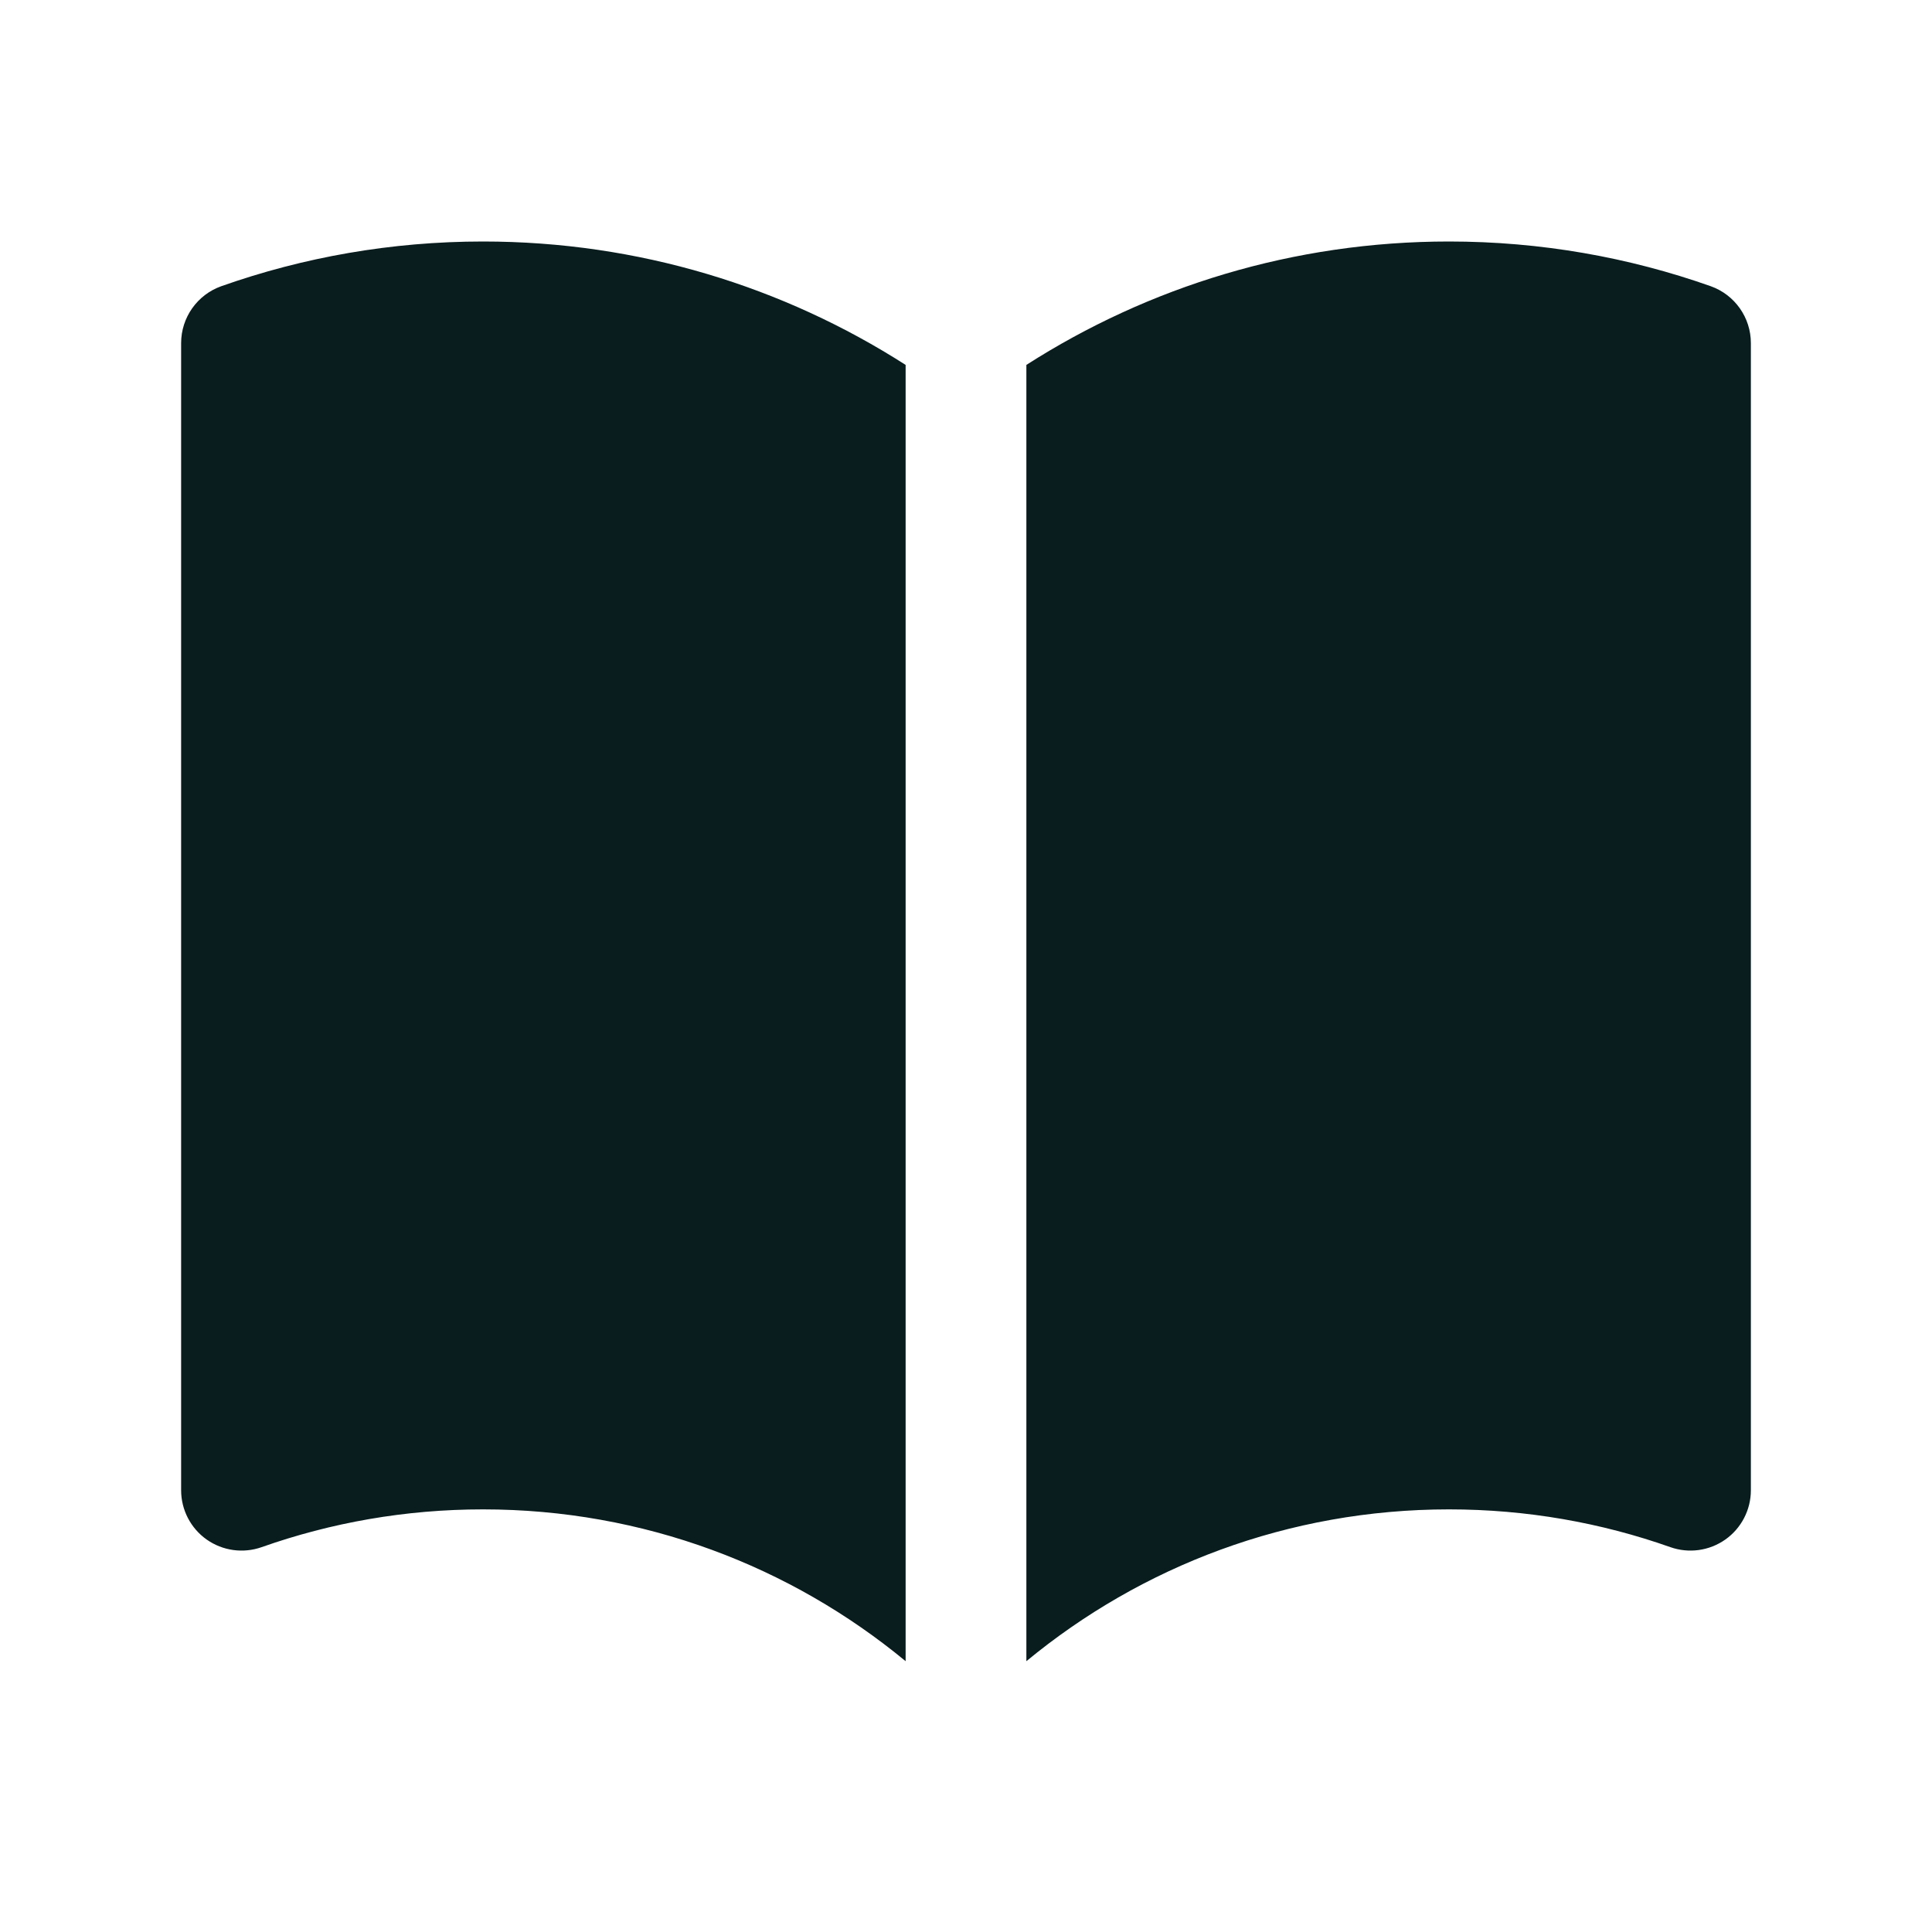 <svg width="40" height="40" viewBox="0 0 40 40" fill="none" xmlns="http://www.w3.org/2000/svg">
<path d="M18.75 7.555C16.224 5.938 13.221 5 10 5C8.103 5 6.279 5.326 4.583 5.925C4.084 6.102 3.75 6.574 3.75 7.104V30.854C3.75 31.259 3.947 31.64 4.278 31.874C4.61 32.108 5.034 32.167 5.417 32.032C6.849 31.526 8.391 31.25 10 31.25C13.325 31.25 16.372 32.429 18.75 34.393V7.555Z" fill="#091C1E"/>
<path d="M21.25 34.393C23.628 32.429 26.675 31.25 30 31.25C31.609 31.25 33.151 31.526 34.583 32.032C34.966 32.167 35.39 32.108 35.722 31.874C36.053 31.64 36.25 31.259 36.25 30.854V7.104C36.25 6.574 35.916 6.102 35.417 5.925C33.721 5.326 31.897 5 30 5C26.779 5 23.776 5.938 21.25 7.555V34.393Z" fill="#091C1E"/>
</svg>
